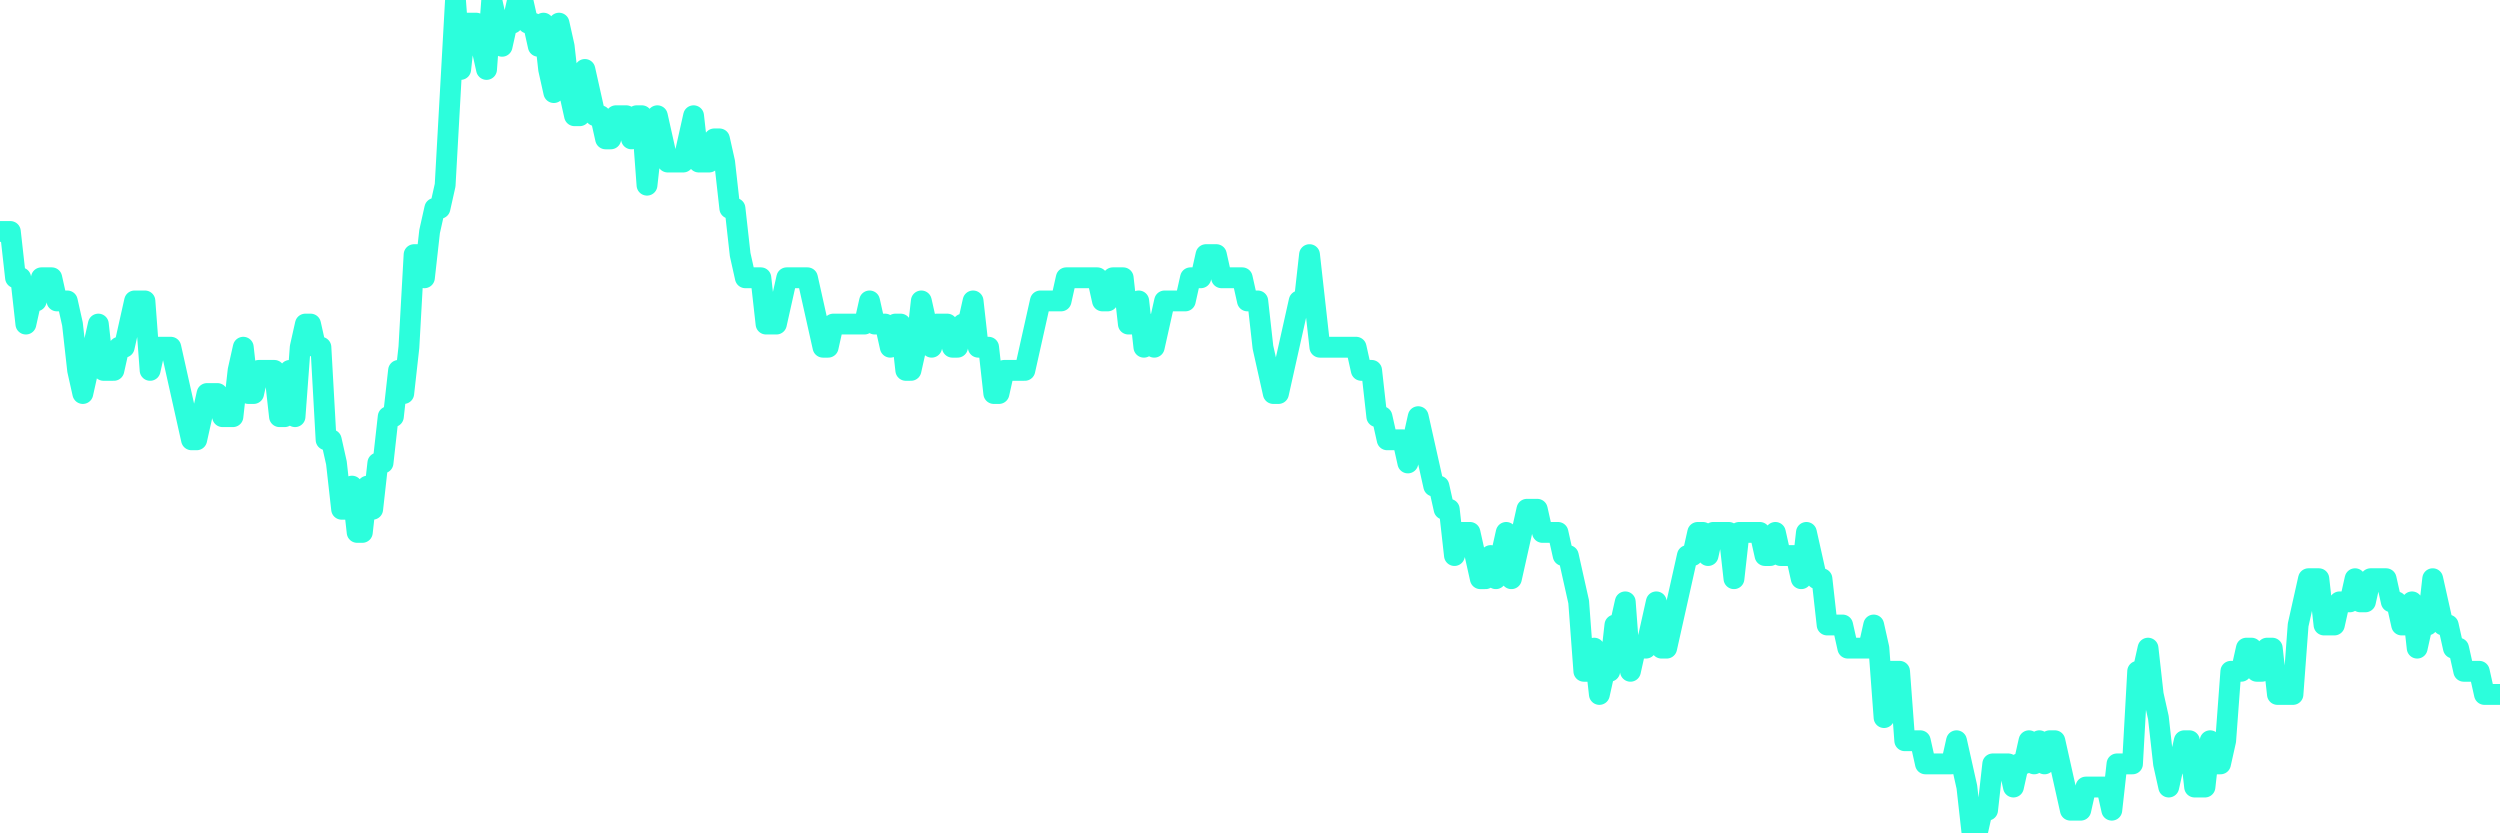 <?xml version="1.0" encoding="UTF-8"?>
<svg width="240" height="80" version="1.1" xmlns="http://www.w3.org/2000/svg">
    <path d="M0,22.222 L0.497,22.222 L0.994,22.222 L1.491,26.667 L1.988,26.667 L2.484,31.111 L2.981,28.889 L3.478,28.889 L3.975,26.667 L4.472,26.667 L4.969,26.667 L5.466,28.889 L5.963,28.889 L6.46,28.889 L6.957,31.111 L7.453,35.556 L7.95,37.778 L8.447,35.556 L8.944,33.333 L9.441,31.111 L9.938,35.556 L10.435,35.556 L10.932,35.556 L11.429,33.333 L11.925,33.333 L12.422,31.111 L12.919,28.889 L13.416,28.889 L13.913,28.889 L14.41,35.556 L14.907,33.333 L15.404,33.333 L15.901,33.333 L16.398,33.333 L16.894,35.556 L17.391,37.778 L17.888,40 L18.385,42.222 L18.882,42.222 L19.379,40 L19.876,37.778 L20.373,37.778 L20.87,37.778 L21.366,40 L21.863,40 L22.36,40 L22.857,35.556 L23.354,33.333 L23.851,37.778 L24.348,37.778 L24.845,35.556 L25.342,35.556 L25.839,35.556 L26.335,35.556 L26.832,40 L27.329,40 L27.826,35.556 L28.323,40 L28.82,33.333 L29.317,31.111 L29.814,31.111 L30.311,33.333 L30.807,33.333 L31.304,42.222 L31.801,42.222 L32.298,44.444 L32.795,48.889 L33.292,48.889 L33.789,46.667 L34.286,51.111 L34.783,51.111 L35.28,46.667 L35.776,48.889 L36.273,44.444 L36.77,44.444 L37.267,40 L37.764,40 L38.261,35.556 L38.758,37.778 L39.255,33.333 L39.752,24.444 L40.248,24.444 L40.745,26.667 L41.242,22.222 L41.739,20 L42.236,20 L42.733,17.778 L43.23,8.889 L43.727,0 L44.224,6.667 L44.72,2.222 L45.217,2.222 L45.714,2.222 L46.211,4.444 L46.708,6.667 L47.205,0 L47.702,2.222 L48.199,4.444 L48.696,2.222 L49.193,2.222 L49.689,0 L50.186,0 L50.683,2.222 L51.18,2.222 L51.677,4.444 L52.174,2.222 L52.671,6.667 L53.168,8.889 L53.665,2.222 L54.161,4.444 L54.658,8.889 L55.155,11.111 L55.652,11.111 L56.149,6.667 L56.646,8.889 L57.143,11.111 L57.64,11.111 L58.137,13.333 L58.634,13.333 L59.13,11.111 L59.627,11.111 L60.124,11.111 L60.621,13.333 L61.118,11.111 L61.615,11.111 L62.112,17.778 L62.609,13.333 L63.106,11.111 L63.602,13.333 L64.099,15.556 L64.596,15.556 L65.093,15.556 L65.59,15.556 L66.087,13.333 L66.584,11.111 L67.081,15.556 L67.578,15.556 L68.075,15.556 L68.571,13.333 L69.068,13.333 L69.565,15.556 L70.062,20 L70.559,20 L71.056,24.444 L71.553,26.667 L72.05,26.667 L72.547,26.667 L73.043,26.667 L73.54,31.111 L74.037,31.111 L74.534,31.111 L75.031,28.889 L75.528,26.667 L76.025,26.667 L76.522,26.667 L77.019,26.667 L77.516,26.667 L78.012,28.889 L78.509,31.111 L79.006,33.333 L79.503,33.333 L80,31.111 L80.497,31.111 L80.994,31.111 L81.491,31.111 L81.988,31.111 L82.484,31.111 L82.981,31.111 L83.478,28.889 L83.975,31.111 L84.472,31.111 L84.969,31.111 L85.466,33.333 L85.963,31.111 L86.46,31.111 L86.957,35.556 L87.453,35.556 L87.95,33.333 L88.447,28.889 L88.944,31.111 L89.441,33.333 L89.938,31.111 L90.435,31.111 L90.932,31.111 L91.429,33.333 L91.925,33.333 L92.422,31.111 L92.919,31.111 L93.416,28.889 L93.913,33.333 L94.41,33.333 L94.907,33.333 L95.404,37.778 L95.901,37.778 L96.398,35.556 L96.894,35.556 L97.391,35.556 L97.888,35.556 L98.385,35.556 L98.882,33.333 L99.379,31.111 L99.876,28.889 L100.373,28.889 L100.87,28.889 L101.366,28.889 L101.863,28.889 L102.36,26.667 L102.857,26.667 L103.354,26.667 L103.851,26.667 L104.348,26.667 L104.845,26.667 L105.342,26.667 L105.839,28.889 L106.335,28.889 L106.832,26.667 L107.329,26.667 L107.826,26.667 L108.323,31.111 L108.82,31.111 L109.317,28.889 L109.814,33.333 L110.311,31.111 L110.807,33.333 L111.304,31.111 L111.801,28.889 L112.298,28.889 L112.795,28.889 L113.292,28.889 L113.789,28.889 L114.286,26.667 L114.783,26.667 L115.28,26.667 L115.776,24.444 L116.273,24.444 L116.77,24.444 L117.267,26.667 L117.764,26.667 L118.261,26.667 L118.758,26.667 L119.255,26.667 L119.752,28.889 L120.248,28.889 L120.745,28.889 L121.242,33.333 L121.739,35.556 L122.236,37.778 L122.733,37.778 L123.23,35.556 L123.727,33.333 L124.224,31.111 L124.72,28.889 L125.217,28.889 L125.714,24.444 L126.211,28.889 L126.708,33.333 L127.205,33.333 L127.702,33.333 L128.199,33.333 L128.696,33.333 L129.193,33.333 L129.689,33.333 L130.186,33.333 L130.683,35.556 L131.18,35.556 L131.677,35.556 L132.174,40 L132.671,40 L133.168,42.222 L133.665,42.222 L134.161,42.222 L134.658,42.222 L135.155,44.444 L135.652,42.222 L136.149,40 L136.646,42.222 L137.143,44.444 L137.64,46.667 L138.137,46.667 L138.634,48.889 L139.13,48.889 L139.627,53.333 L140.124,51.111 L140.621,51.111 L141.118,51.111 L141.615,53.333 L142.112,55.556 L142.609,55.556 L143.106,53.333 L143.602,55.556 L144.099,53.333 L144.596,51.111 L145.093,55.556 L145.59,53.333 L146.087,51.111 L146.584,48.889 L147.081,48.889 L147.578,48.889 L148.075,51.111 L148.571,51.111 L149.068,51.111 L149.565,51.111 L150.062,53.333 L150.559,53.333 L151.056,55.556 L151.553,57.778 L152.05,64.444 L152.547,64.444 L153.043,62.222 L153.54,66.667 L154.037,64.444 L154.534,64.444 L155.031,60 L155.528,60 L156.025,57.778 L156.522,64.444 L157.019,62.222 L157.516,62.222 L158.012,62.222 L158.509,60 L159.006,57.778 L159.503,62.222 L160,62.222 L160.497,60 L160.994,57.778 L161.491,55.556 L161.988,53.333 L162.484,53.333 L162.981,51.111 L163.478,51.111 L163.975,53.333 L164.472,51.111 L164.969,51.111 L165.466,51.111 L165.963,51.111 L166.46,55.556 L166.957,51.111 L167.453,51.111 L167.95,51.111 L168.447,51.111 L168.944,51.111 L169.441,53.333 L169.938,53.333 L170.435,51.111 L170.932,53.333 L171.429,53.333 L171.925,53.333 L172.422,53.333 L172.919,55.556 L173.416,51.111 L173.913,53.333 L174.41,55.556 L174.907,55.556 L175.404,60 L175.901,60 L176.398,60 L176.894,60 L177.391,62.222 L177.888,62.222 L178.385,62.222 L178.882,62.222 L179.379,62.222 L179.876,60 L180.373,62.222 L180.87,68.889 L181.366,64.444 L181.863,64.444 L182.36,64.444 L182.857,71.111 L183.354,71.111 L183.851,71.111 L184.348,71.111 L184.845,73.333 L185.342,73.333 L185.839,73.333 L186.335,73.333 L186.832,73.333 L187.329,73.333 L187.826,71.111 L188.323,73.333 L188.82,75.556 L189.317,80 L189.814,80 L190.311,77.778 L190.807,77.778 L191.304,73.333 L191.801,73.333 L192.298,73.333 L192.795,73.333 L193.292,75.556 L193.789,73.333 L194.286,73.333 L194.783,71.111 L195.28,73.333 L195.776,71.111 L196.273,73.333 L196.77,71.111 L197.267,71.111 L197.764,73.333 L198.261,75.556 L198.758,77.778 L199.255,77.778 L199.752,77.778 L200.248,75.556 L200.745,75.556 L201.242,75.556 L201.739,75.556 L202.236,75.556 L202.733,77.778 L203.23,73.333 L203.727,73.333 L204.224,73.333 L204.72,73.333 L205.217,64.444 L205.714,64.444 L206.211,62.222 L206.708,66.667 L207.205,68.889 L207.702,73.333 L208.199,75.556 L208.696,73.333 L209.193,73.333 L209.689,71.111 L210.186,71.111 L210.683,75.556 L211.18,75.556 L211.677,75.556 L212.174,71.111 L212.671,73.333 L213.168,73.333 L213.665,71.111 L214.161,64.444 L214.658,64.444 L215.155,64.444 L215.652,62.222 L216.149,62.222 L216.646,64.444 L217.143,64.444 L217.64,62.222 L218.137,62.222 L218.634,66.667 L219.13,66.667 L219.627,66.667 L220.124,66.667 L220.621,60 L221.118,57.778 L221.615,55.556 L222.112,55.556 L222.609,55.556 L223.106,60 L223.602,60 L224.099,60 L224.596,57.778 L225.093,57.778 L225.59,57.778 L226.087,55.556 L226.584,57.778 L227.081,57.778 L227.578,55.556 L228.075,55.556 L228.571,55.556 L229.068,55.556 L229.565,57.778 L230.062,57.778 L230.559,60 L231.056,60 L231.553,57.778 L232.05,62.222 L232.547,60 L233.043,60 L233.54,55.556 L234.037,57.778 L234.534,60 L235.031,60 L235.528,62.222 L236.025,62.222 L236.522,64.444 L237.019,64.444 L237.516,64.444 L238.012,64.444 L238.509,66.667 L239.006,66.667 L239.503,66.667 L240,66.667" 
        fill="none" 
        stroke="#2CFEDC" 
        stroke-width="2" 
        stroke-linecap="round" 
        stroke-linejoin="round"/>
</svg>